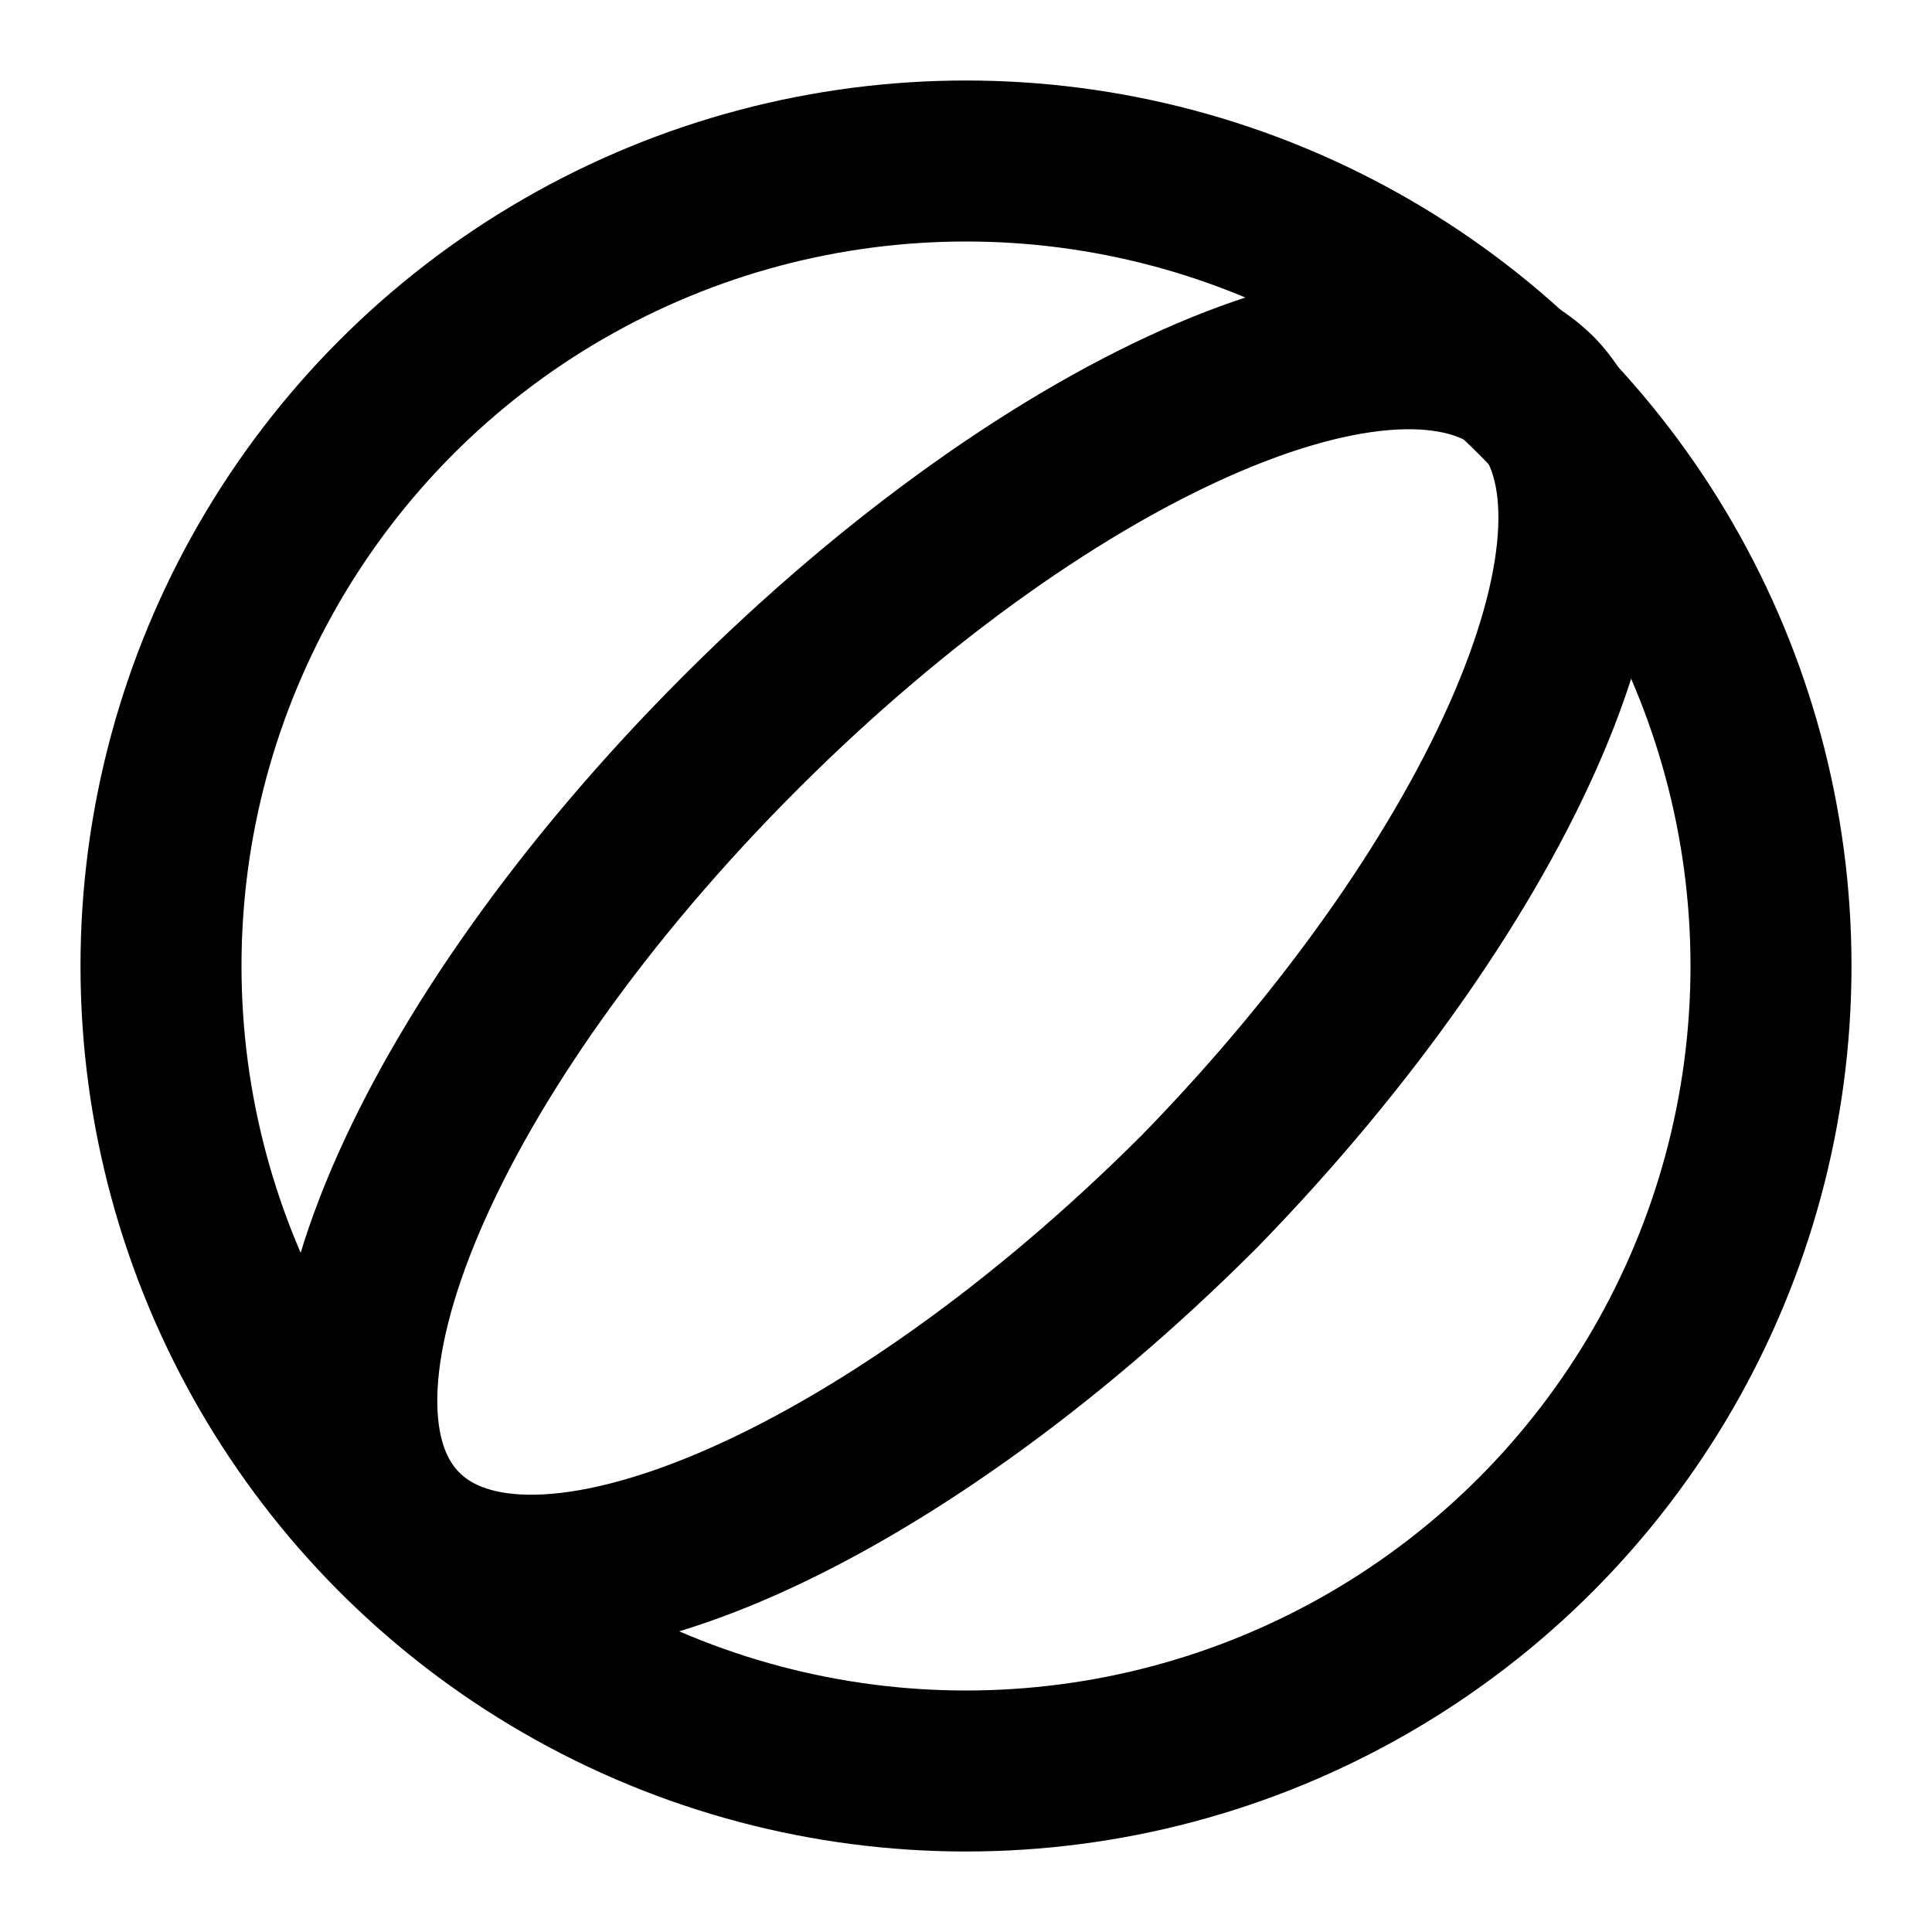 <!-- @license @lucide/lab v0.1.2 - ISC -->
<svg
  class="lucide lucide-beach-ball"
  xmlns="http://www.w3.org/2000/svg"
  width="24"
  height="24"
  viewBox="0 0 24 24"
  fill="none"
  stroke="currentColor"
  stroke-width="2"
  stroke-linecap="round"
  stroke-linejoin="round"
>
  <circle cx="12" cy="12" r="10" />
  <path d="M19.1 4.9c-1.6-1.6-6 .3-9.9 4.2C5.3 13 3.4 17.4 5 19c1.6 1.6 6-.3 9.9-4.2 3.8-3.9 5.7-8.3 4.2-9.9" />
</svg>
